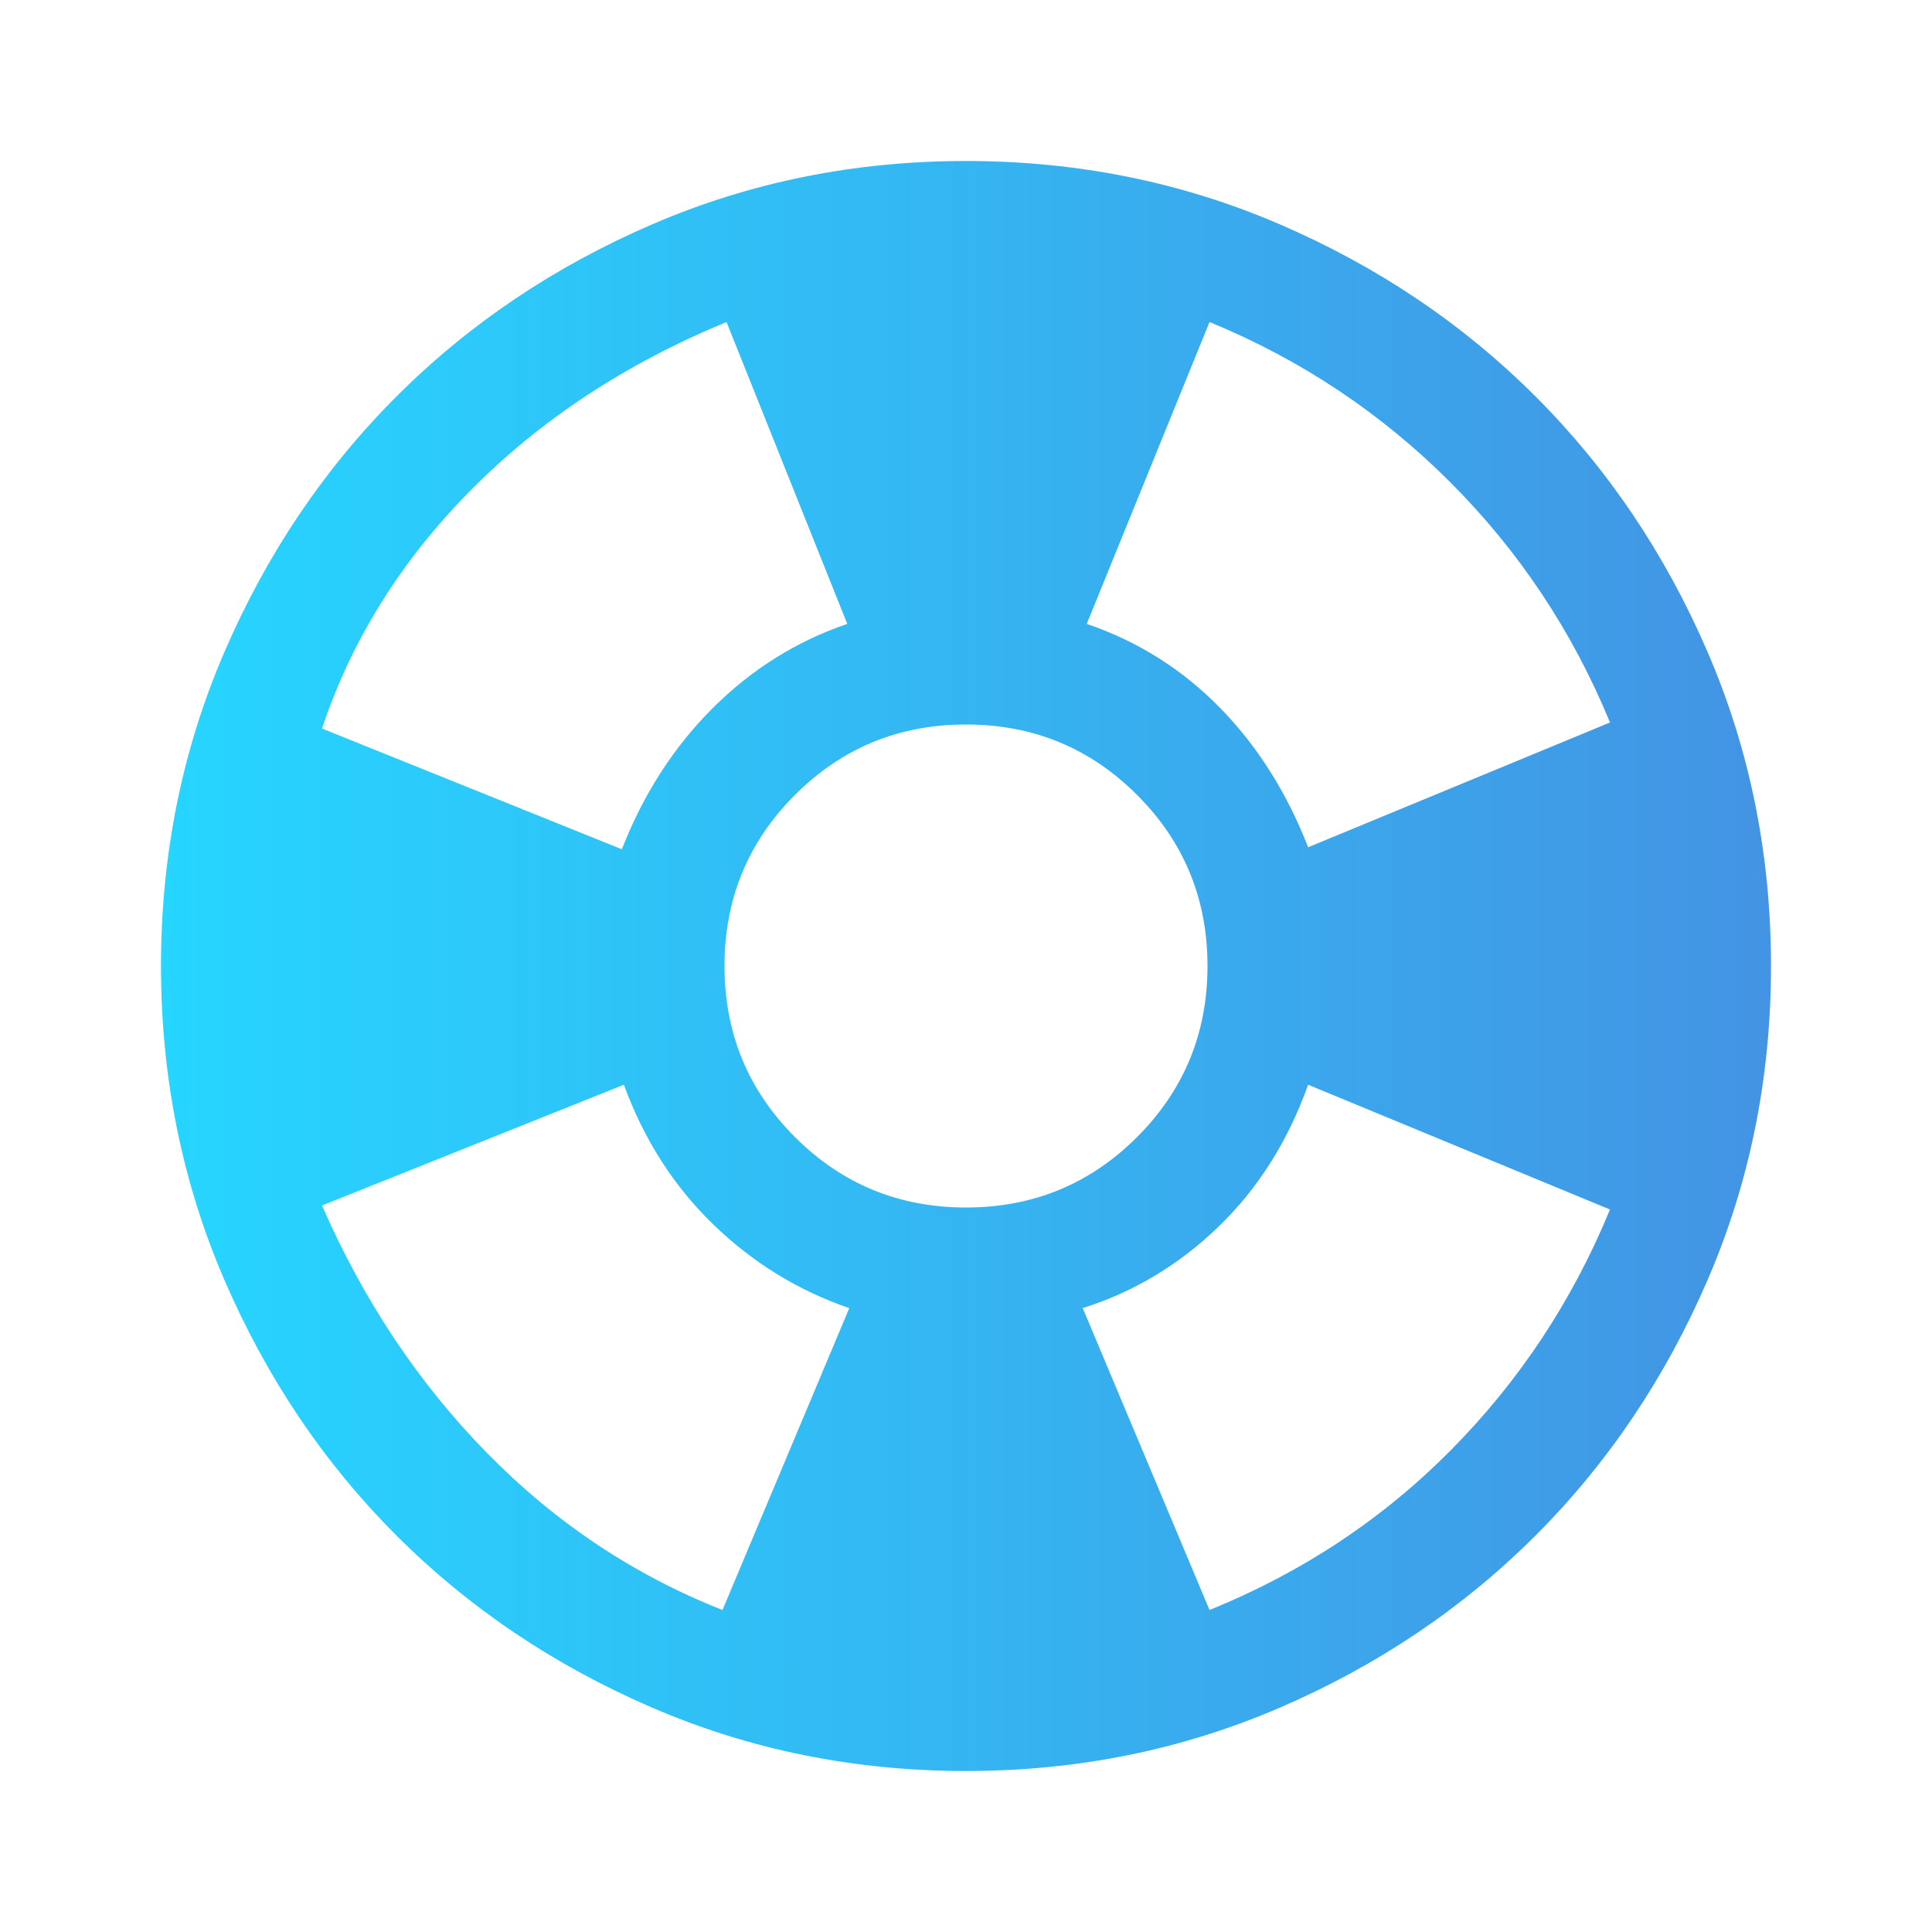 <svg width="48" height="48" viewBox="0 0 48 48" fill="none" xmlns="http://www.w3.org/2000/svg">
<path d="M24 44C21.233 44 18.633 43.475 16.2 42.425C13.767 41.375 11.65 39.95 9.85 38.15C8.05 36.35 6.625 34.233 5.575 31.8C4.525 29.367 4 26.767 4 24C4 21.233 4.525 18.633 5.575 16.2C6.625 13.767 8.05 11.65 9.85 9.85C11.65 8.05 13.767 6.625 16.2 5.575C18.633 4.525 21.233 4 24 4C26.767 4 29.367 4.525 31.8 5.575C34.233 6.625 36.35 8.05 38.15 9.85C39.95 11.65 41.375 13.767 42.425 16.2C43.475 18.633 44 21.233 44 24C44 26.767 43.475 29.367 42.425 31.8C41.375 34.233 39.95 36.35 38.15 38.15C36.35 39.95 34.233 41.375 31.8 42.425C29.367 43.475 26.767 44 24 44ZM17.95 40L21.1 32.5C19.833 32.067 18.708 31.375 17.725 30.425C16.742 29.475 16 28.317 15.5 26.95L8 29.95C9.033 32.317 10.4 34.367 12.1 36.1C13.8 37.833 15.75 39.133 17.95 40ZM15.45 21.1C15.983 19.733 16.733 18.567 17.7 17.6C18.667 16.633 19.783 15.933 21.05 15.5L18.05 8C15.55 9.033 13.433 10.425 11.7 12.175C9.967 13.925 8.733 15.9 8 18.1L15.45 21.1ZM24 30C25.667 30 27.083 29.417 28.25 28.25C29.417 27.083 30 25.667 30 24C30 22.333 29.417 20.917 28.25 19.75C27.083 18.583 25.667 18 24 18C22.333 18 20.917 18.583 19.75 19.75C18.583 20.917 18 22.333 18 24C18 25.667 18.583 27.083 19.75 28.25C20.917 29.417 22.333 30 24 30ZM30.05 40C32.35 39.067 34.35 37.742 36.05 36.025C37.75 34.308 39.067 32.317 40 30.05L32.5 26.95C32 28.35 31.258 29.525 30.275 30.475C29.292 31.425 28.167 32.1 26.9 32.5L30.05 40ZM32.5 21.05L40 17.95C39.067 15.683 37.742 13.692 36.025 11.975C34.308 10.258 32.317 8.933 30.05 8L27 15.5C28.267 15.933 29.367 16.625 30.3 17.575C31.233 18.525 31.967 19.683 32.5 21.05Z" fill="url(#paint0_linear_221_18)"/>
<defs>
<linearGradient id="paint0_linear_221_18" x1="4" y1="4" x2="44" y2="4" gradientUnits="userSpaceOnUse">
<stop stop-color="#26D6FF"/>
<stop offset="1" stop-color="#4394E4"/>
</linearGradient>
</defs>
</svg>
